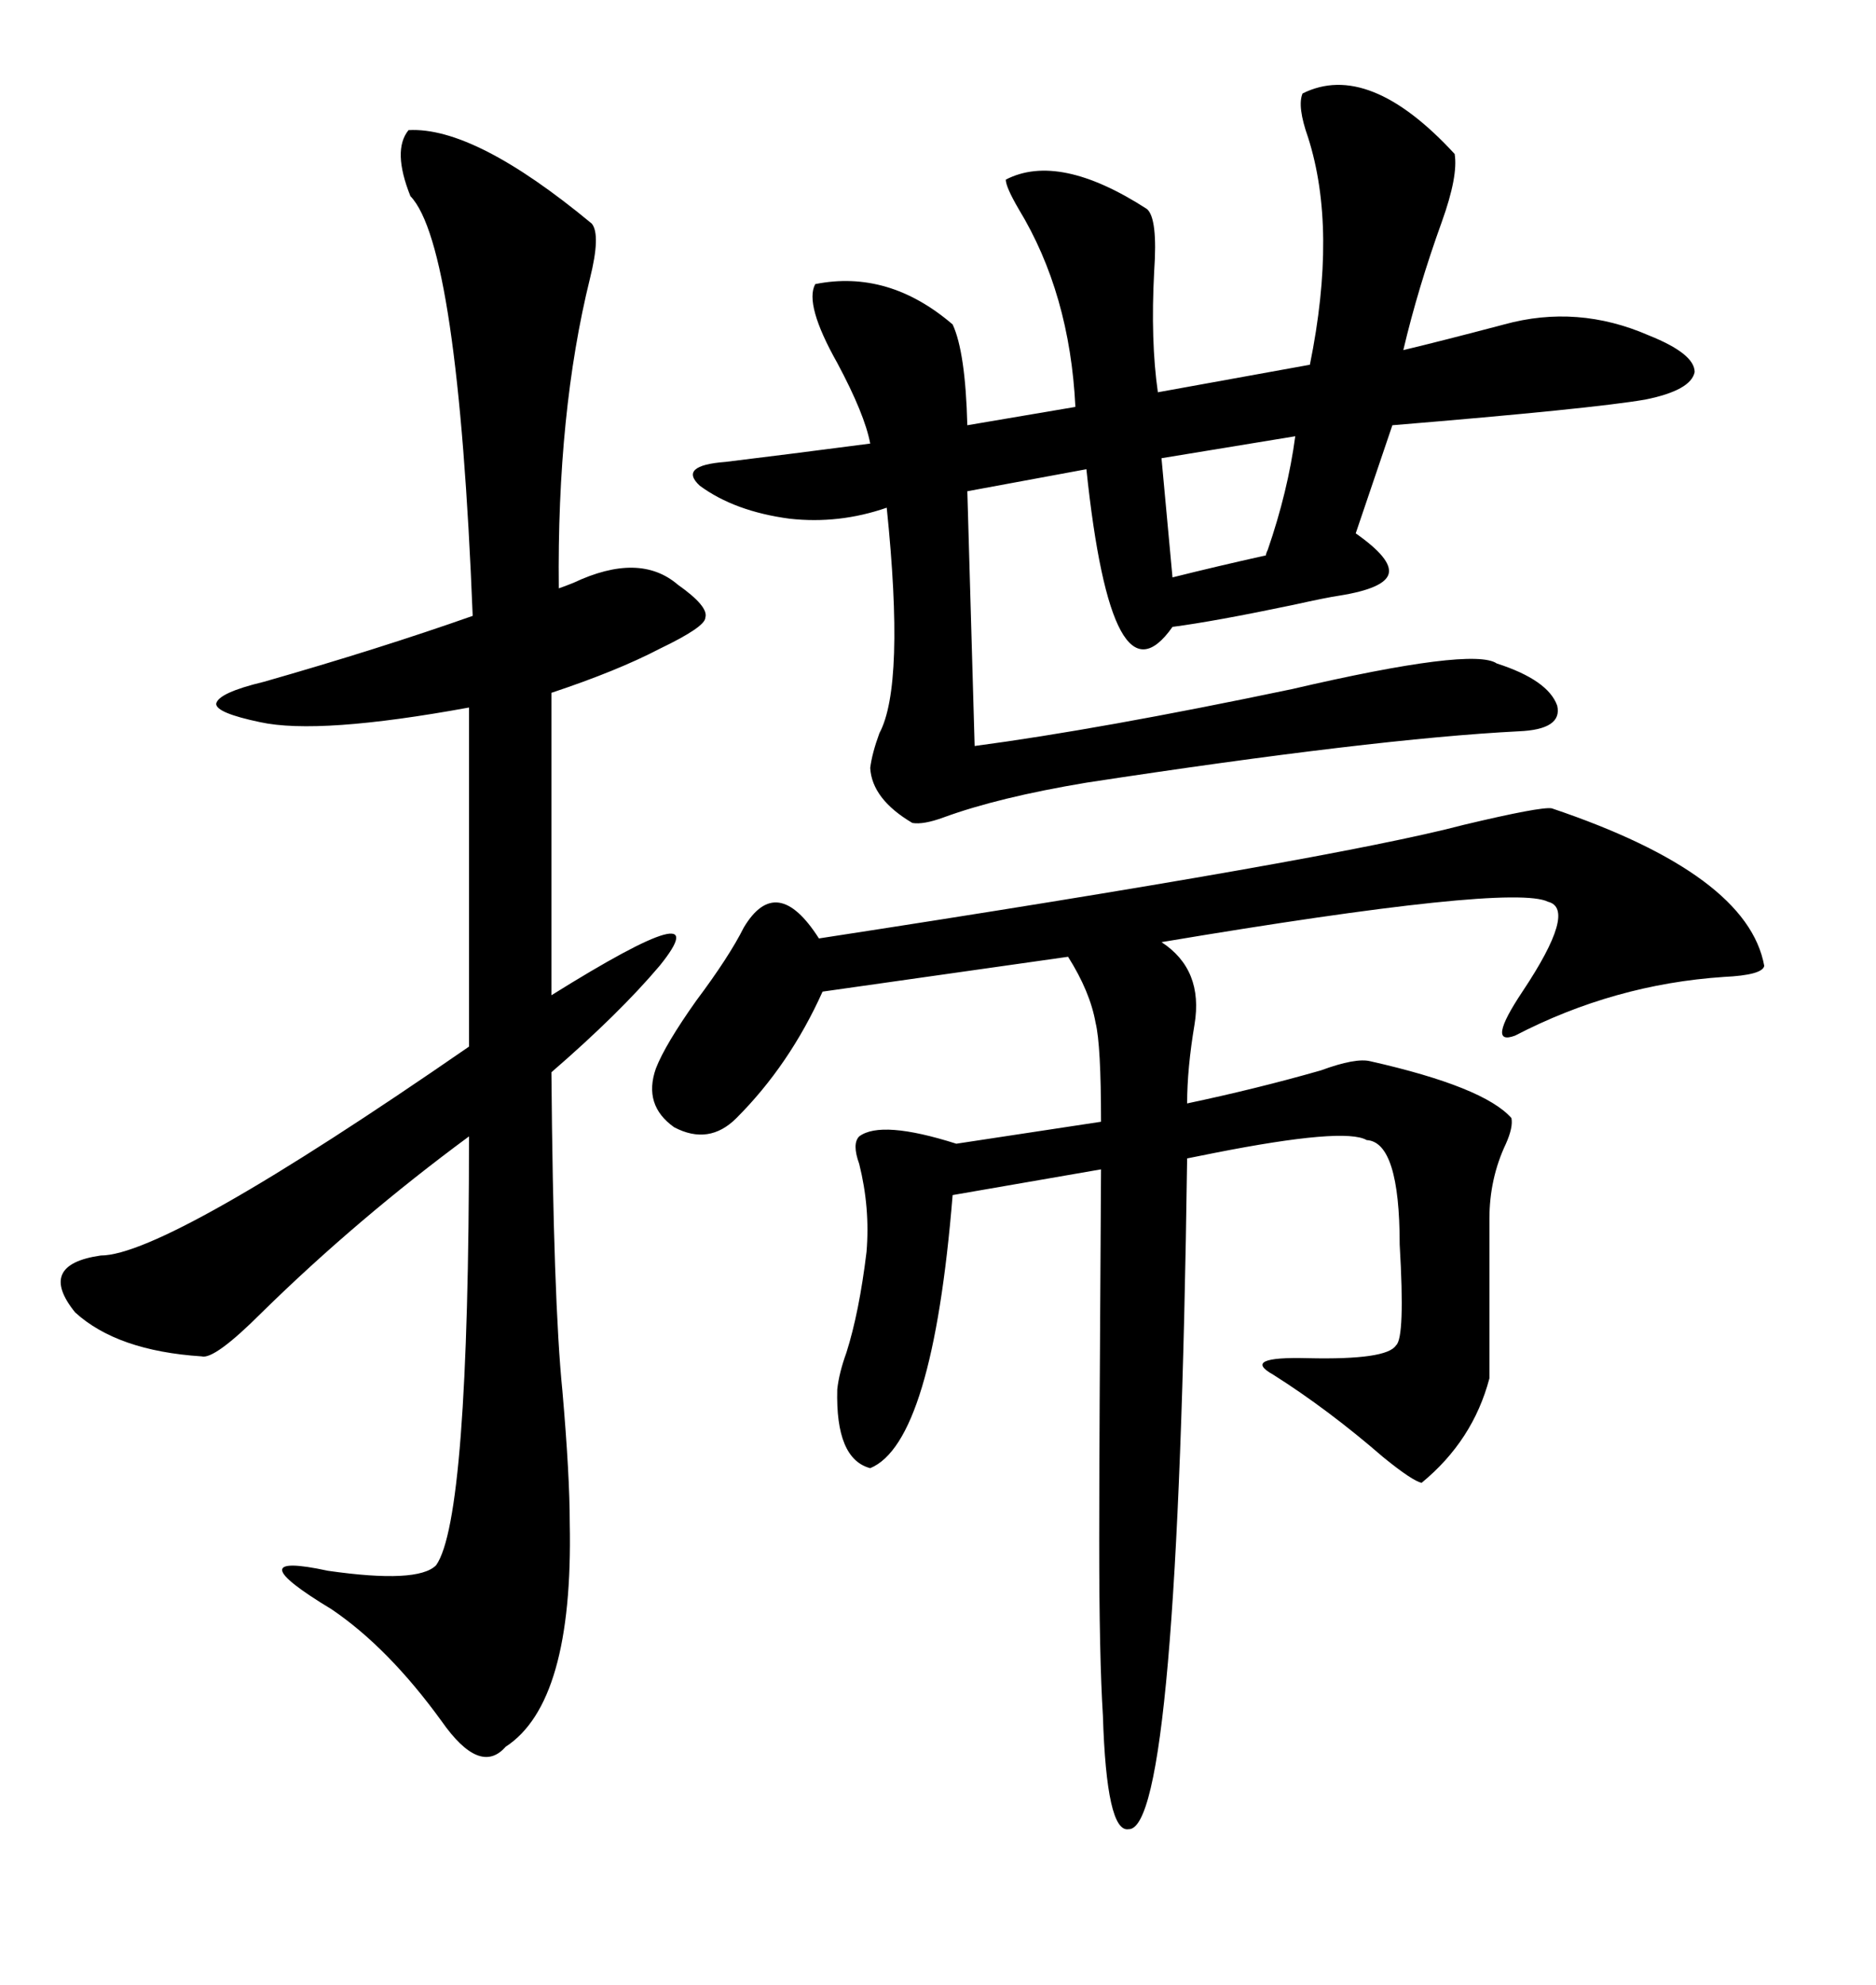 <svg xmlns="http://www.w3.org/2000/svg" xmlns:xlink="http://www.w3.org/1999/xlink" width="300" height="317.285"><path d="M248.14 129.20L248.14 129.20Q279.49 139.75 282.13 154.39L282.13 154.39Q281.84 155.86 275.68 156.15L275.68 156.15Q258.11 157.32 242.29 165.53L242.29 165.53Q237.60 167.29 243.46 158.50L243.46 158.50Q252.25 145.31 247.56 144.14L247.56 144.14Q241.70 141.21 185.74 150.59L185.74 150.59Q192.48 154.98 191.02 163.77L191.02 163.77Q189.84 170.80 189.84 176.37L189.84 176.37Q200.98 174.02 211.23 171.09L211.23 171.09Q216.80 169.04 219.14 169.63L219.14 169.63Q237.30 173.73 241.70 178.71L241.70 178.71Q241.99 180.18 240.82 182.81L240.82 182.81Q238.18 188.38 238.18 194.82L238.18 194.82L238.18 220.31Q235.55 230.27 227.34 237.01L227.34 237.01Q225.88 236.72 221.19 232.91L221.19 232.91Q212.40 225.29 203.61 219.73L203.61 219.73Q198.34 216.80 209.18 217.09L209.18 217.09Q221.78 217.38 223.24 215.04L223.24 215.04Q224.71 213.87 223.83 198.93L223.83 198.93Q223.83 182.52 218.55 182.23L218.55 182.23Q215.04 180.18 194.24 184.28L194.24 184.28Q191.31 184.86 189.84 185.16L189.84 185.16Q188.38 292.68 180.47 292.38L180.47 292.38Q176.95 292.97 176.37 274.22L176.37 274.22Q175.78 264.84 175.78 246.39L175.78 246.39Q175.78 231.15 176.07 186.91L176.07 186.91L152.34 191.02Q149.12 230.57 139.16 234.67L139.16 234.67Q133.59 233.20 133.89 222.07L133.89 222.07Q134.18 219.43 135.35 216.21L135.35 216.21Q137.40 209.77 138.57 200.10L138.57 200.10Q139.16 193.07 137.40 186.04L137.40 186.04Q136.23 182.81 137.40 181.64L137.40 181.64Q140.92 179.00 152.93 182.81L152.93 182.81L176.07 179.30Q176.07 166.99 175.20 163.48L175.20 163.48Q174.32 158.50 170.80 152.93L170.80 152.93L131.54 158.50Q126.27 170.21 117.77 178.71L117.77 178.71Q113.38 183.11 107.81 180.18L107.81 180.18Q102.83 176.66 104.88 170.80L104.88 170.80Q106.35 166.99 111.33 159.96L111.33 159.96Q116.60 152.93 118.95 148.24L118.95 148.24Q124.22 139.45 130.96 150L130.96 150Q212.99 137.40 234.08 131.84L234.08 131.84Q246.39 128.91 248.14 129.20ZM232.62 24.61L232.62 24.61Q233.20 28.13 230.57 35.45L230.57 35.45Q226.76 46.00 224.41 55.96L224.41 55.96Q230.57 54.49 240.53 51.86L240.53 51.86Q252.25 48.63 263.67 53.61L263.67 53.61Q271.00 56.54 271.00 59.47L271.00 59.47Q270.41 62.40 263.09 63.87L263.09 63.87Q254.59 65.33 222.66 67.97L222.66 67.97L216.80 85.25Q222.66 89.36 222.07 91.70L222.07 91.70Q221.48 94.04 214.16 95.21L214.16 95.21Q212.11 95.51 206.84 96.68L206.84 96.68Q194.24 99.32 187.50 100.20L187.50 100.20Q177.83 113.96 173.73 75L173.73 75L154.69 78.52Q155.27 99.32 155.86 119.24L155.86 119.24Q175.78 116.60 206.54 110.16L206.54 110.16Q235.55 103.42 239.36 106.05L239.36 106.05Q247.56 108.69 249.02 112.79L249.02 112.79Q249.90 116.60 242.87 116.89L242.87 116.89Q219.73 118.07 173.73 125.10L173.73 125.10Q159.67 127.44 150.88 130.66L150.88 130.66Q147.66 131.84 145.90 131.54L145.90 131.54Q139.45 127.73 139.16 122.75L139.16 122.75Q139.45 120.41 140.63 117.19L140.63 117.19Q144.73 109.57 141.80 81.15L141.80 81.15Q134.18 83.79 126.27 82.91L126.27 82.91Q117.48 81.74 111.91 77.64L111.91 77.64Q108.40 74.41 116.02 73.83L116.02 73.83Q125.68 72.66 139.16 70.90L139.16 70.90Q138.28 66.21 133.89 58.01L133.89 58.01Q128.61 48.63 130.37 45.41L130.37 45.41Q142.09 43.07 152.34 51.86L152.34 51.86Q154.39 56.25 154.69 67.97L154.69 67.97L171.97 65.04Q171.09 46.88 162.89 33.40L162.89 33.40Q160.84 29.88 160.84 28.71L160.84 28.71Q169.34 24.32 183.40 33.40L183.40 33.40Q185.16 34.86 184.57 43.36L184.57 43.36Q183.98 54.49 185.16 62.70L185.16 62.70L209.47 58.30Q213.87 36.62 209.18 21.97L209.18 21.97Q207.42 16.99 208.30 14.94L208.30 14.94Q218.85 9.67 232.62 24.61ZM65.33 20.80L65.33 20.80Q75.88 20.21 94.63 35.74L94.63 35.74Q96.09 37.50 94.34 44.53L94.34 44.53Q89.06 65.92 89.36 94.04L89.36 94.04Q90.23 93.75 91.70 93.16L91.70 93.16Q102.25 88.18 108.40 93.46L108.40 93.46Q113.38 96.97 112.79 98.73L112.79 98.73Q112.79 100.20 105.47 103.71L105.47 103.71Q98.73 107.23 88.18 110.74L88.18 110.74L88.18 159.08Q115.43 142.09 105.47 154.39L105.47 154.39Q99.02 162.01 88.18 171.39L88.18 171.39Q88.48 208.01 89.94 222.36L89.94 222.36Q91.11 235.84 91.11 243.46L91.11 243.46Q91.70 272.17 80.86 279.20L80.86 279.20Q76.76 283.89 70.61 275.10L70.61 275.10Q62.11 263.38 53.03 257.23L53.03 257.23Q37.50 247.85 52.44 251.07L52.44 251.07Q66.80 253.13 69.73 250.20L69.73 250.20Q75 242.87 75 181.64L75 181.64Q57.13 194.82 41.89 209.77L41.89 209.77Q34.28 217.38 32.23 216.80L32.23 216.80Q18.75 215.92 12.01 209.77L12.01 209.77Q5.86 202.15 16.11 200.68L16.11 200.68Q26.66 200.68 75 167.29L75 167.29L75 113.09Q50.98 117.48 41.60 115.43L41.60 115.43Q34.57 113.96 34.57 112.50L34.57 112.50Q34.86 110.74 42.19 108.98L42.19 108.98Q60.64 103.71 75.59 98.44L75.59 98.44Q73.24 39.26 65.63 31.35L65.63 31.35Q62.70 24.02 65.33 20.80ZM207.13 69.73L207.13 69.73L185.74 73.24L187.50 92.29Q194.53 90.53 202.44 88.77L202.44 88.77Q202.44 88.48 202.73 87.89L202.73 87.89Q205.96 78.52 207.13 69.73Z"/></svg>